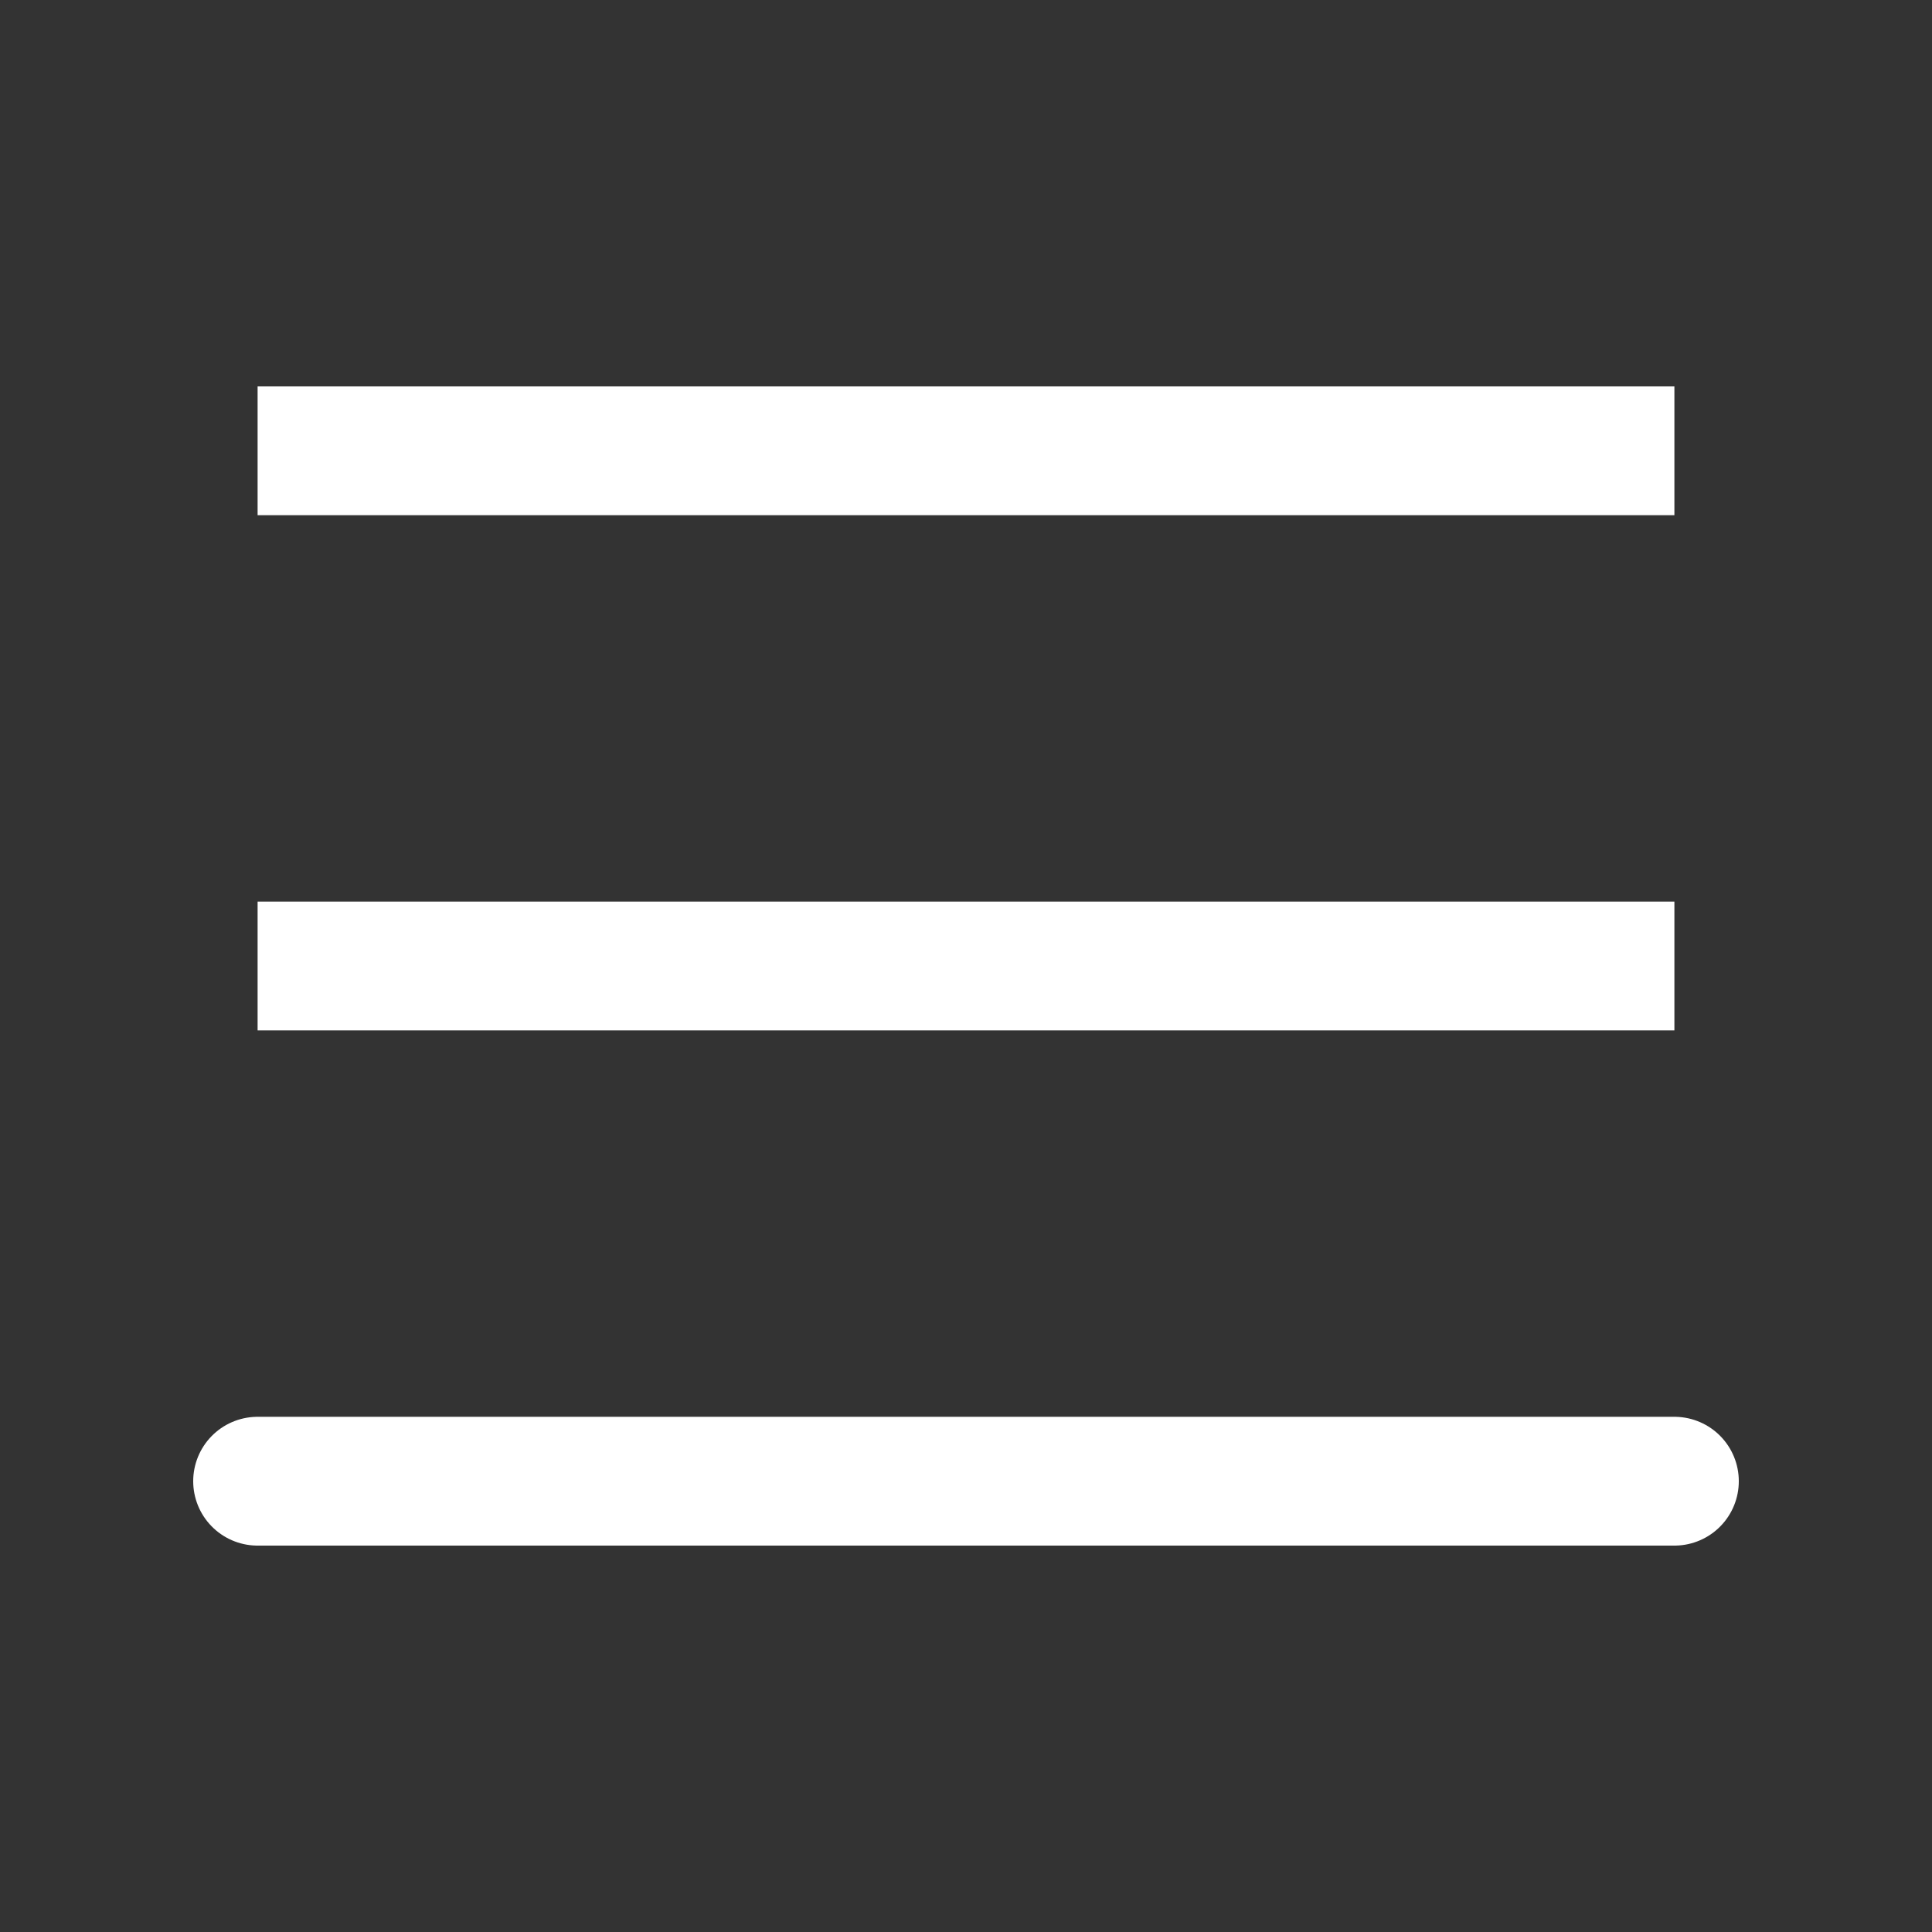 <svg width="30" height="30" viewBox="0 0 30 30" fill="none" xmlns="http://www.w3.org/2000/svg">
<rect x="0" y="0" width="30" height="30" fill="#333333" stroke="none"/>
<path d="M4 7H26H4ZM4 15H26H4ZM4 23H26Z" fill="white"/>
<path d="M4 23H26M4 7H26H4ZM4 15H26H4Z" stroke="white" stroke-width="2" stroke-miterlimit="10" stroke-linecap="round"/>
</svg>
